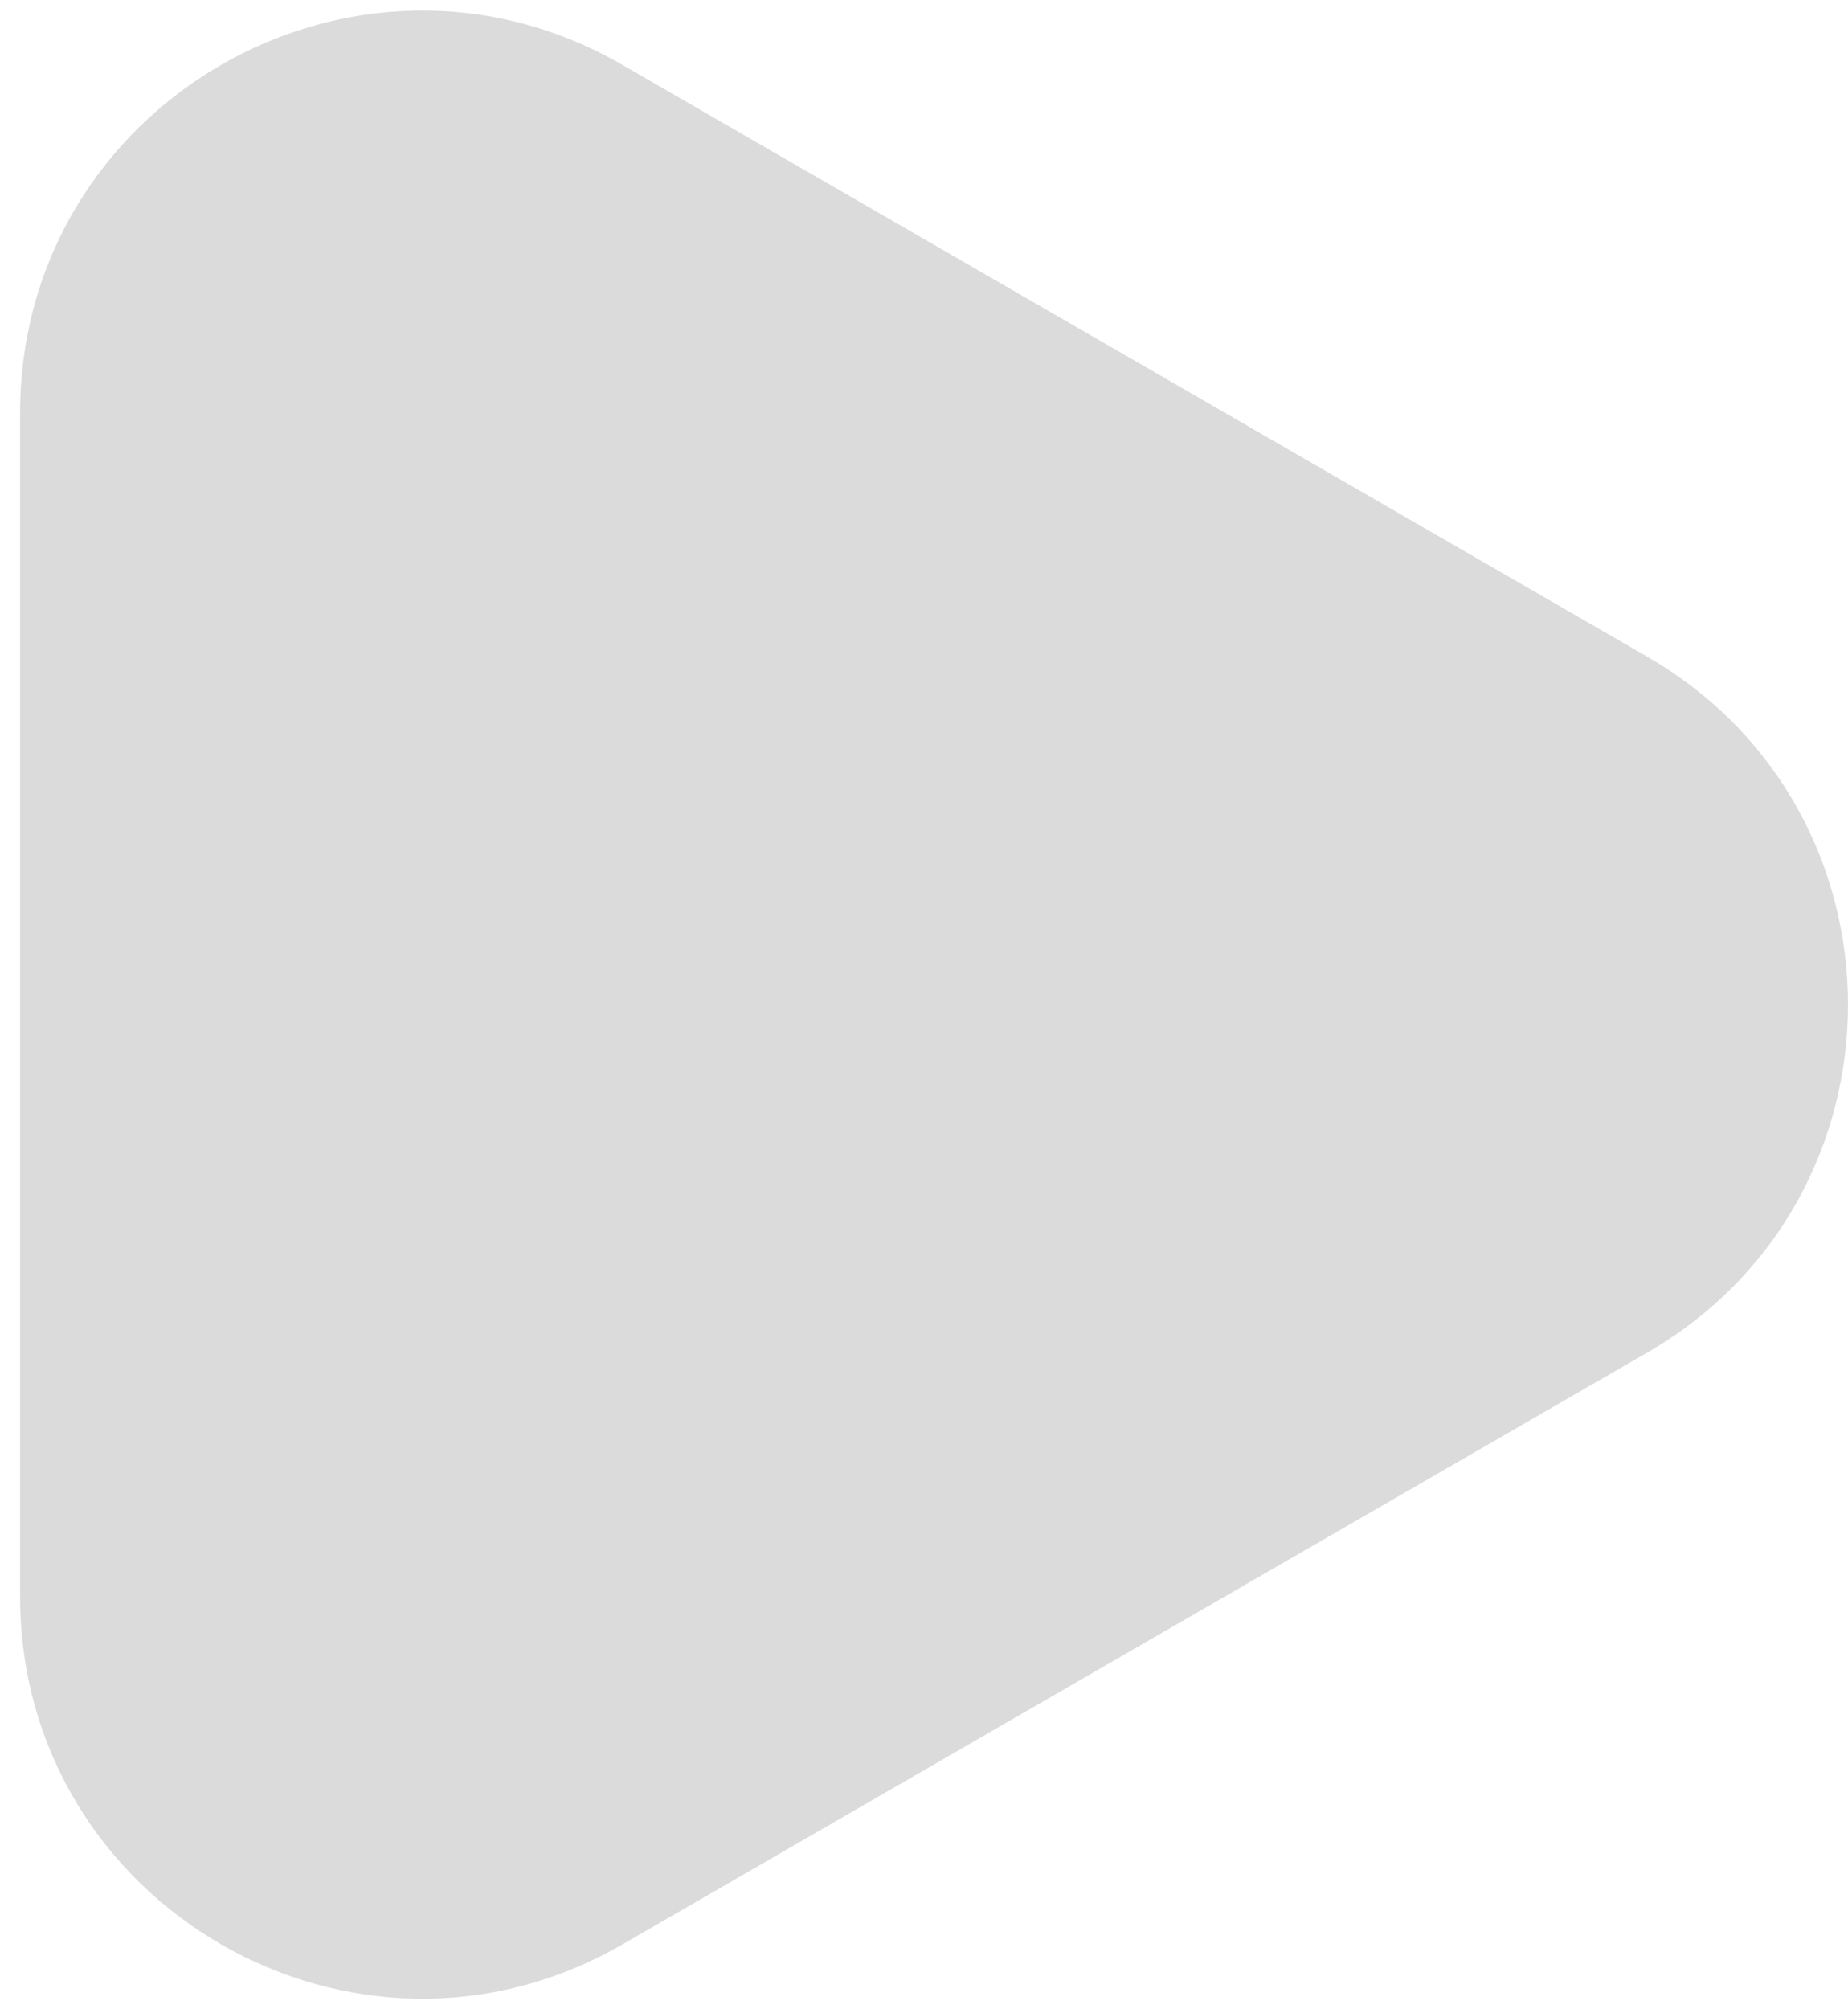<?xml version="1.0" encoding="UTF-8"?> <svg xmlns="http://www.w3.org/2000/svg" width="23" height="25" viewBox="0 0 23 25" fill="none"><path d="M20.5 16.83C23.833 14.906 23.833 10.094 20.5 8.17L7.75 0.809C4.417 -1.116 0.25 1.29 0.25 5.139V19.861C0.25 23.71 4.417 26.116 7.75 24.191L20.5 16.83Z" fill="#DBDBDB"></path></svg> 